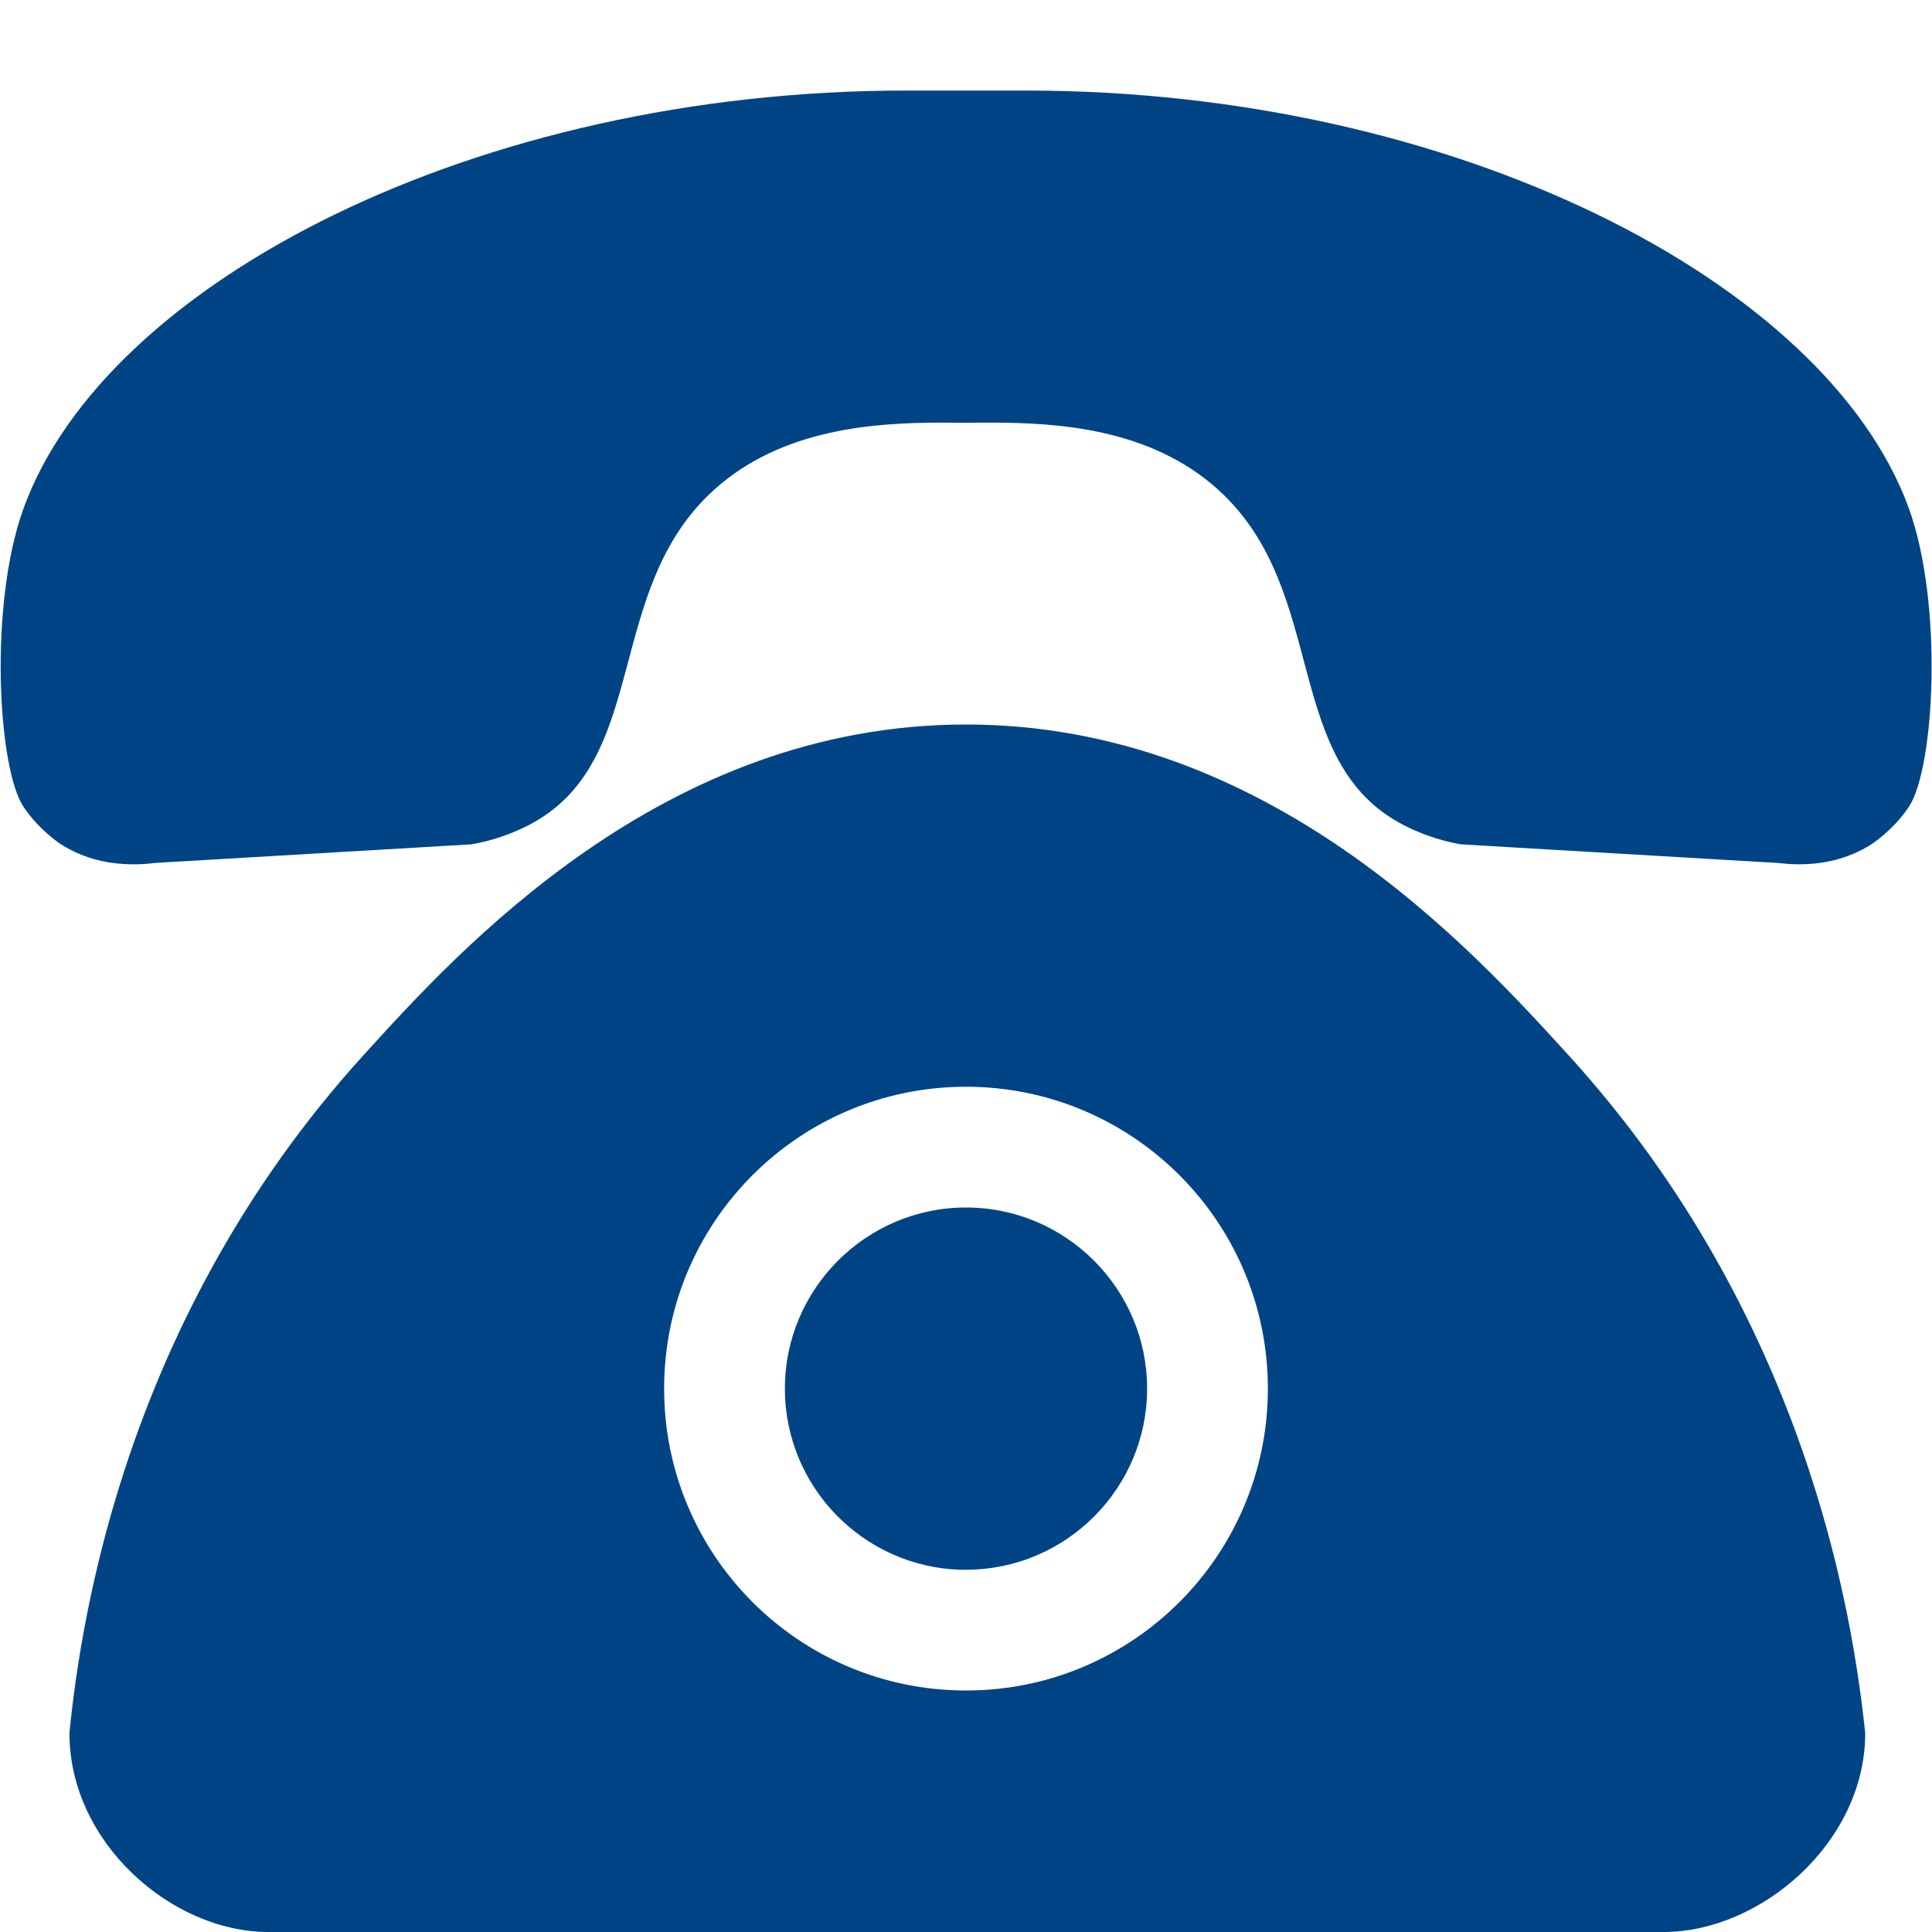 <?xml version="1.0" standalone="no"?><!DOCTYPE svg PUBLIC "-//W3C//DTD SVG 1.1//EN" "http://www.w3.org/Graphics/SVG/1.1/DTD/svg11.dtd"><svg t="1746492601496" class="icon" viewBox="0 0 1024 1024" version="1.1" xmlns="http://www.w3.org/2000/svg" p-id="19620" xmlns:xlink="http://www.w3.org/1999/xlink" width="200" height="200"><path d="M1011.7 427.7c-8.4 12.5-19.8 19.8-19.8 19.8-0.8 0.5-1.7 1.1-2.5 1.5-12.8 7.4-26 9.1-35.8 9.1-4.6 0-8.5-0.4-11.2-0.7-47-2.8-94.1-5.5-141.1-8.3-9-0.5-18-1.1-27.1-1.6-6.2-1.1-17.3-3.6-29.7-9.9-66-33.5-39.4-124.4-98.9-178.1-36-32.5-85-35.5-120.8-35.5-4.5 0-8.7 0-12.7 0.1-4 0-8.3-0.1-12.7-0.1-35.8 0-84.9 3.1-120.8 35.5-59.6 53.7-33 144.6-98.9 178.1-12.4 6.3-23.5 8.8-29.7 9.9-9 0.5-18 1.1-27.1 1.6-47 2.8-94.1 5.5-141.1 8.3-2.7 0.4-6.6 0.7-11.2 0.7-9.8 0-23-1.7-35.8-9.1-0.8-0.5-1.7-1-2.5-1.5 0 0-11.4-7.3-19.8-19.8-13.7-20.4-18.5-107.5 0-158.3C56.1 149.3 253 48 480 48h64c227 0 423.9 101.3 467.7 221.3 18.4 50.8 13.7 138 0 158.4z" p-id="19621" fill="#004485"></path><path d="M954.4 766.3C931.6 701.8 894.1 628.4 832 560c-52.2-57.4-159.9-176-320-176-160.5 0-268.5 119.2-320 176C67.9 697 43.2 854.3 36.8 918.5v0.1c0 58.2 54.3 105.4 105.4 105.4h739.7c51 0 106.7-47.2 106.7-105.4-3.4-32.4-11.4-87.9-34.2-152.3zM512 896c-88.4 0-160-71.6-160-160s71.6-160 160-160 160 71.7 160 160-71.6 160-160 160z" p-id="19622" fill="#004485"></path><path d="M608 736c0 52.9-43.1 96-96 96h-3c-51.5-1.6-93-44-93-96 0-52.9 43.1-96 96-96s96 43.1 96 96z" p-id="19623" fill="#004485"></path></svg>